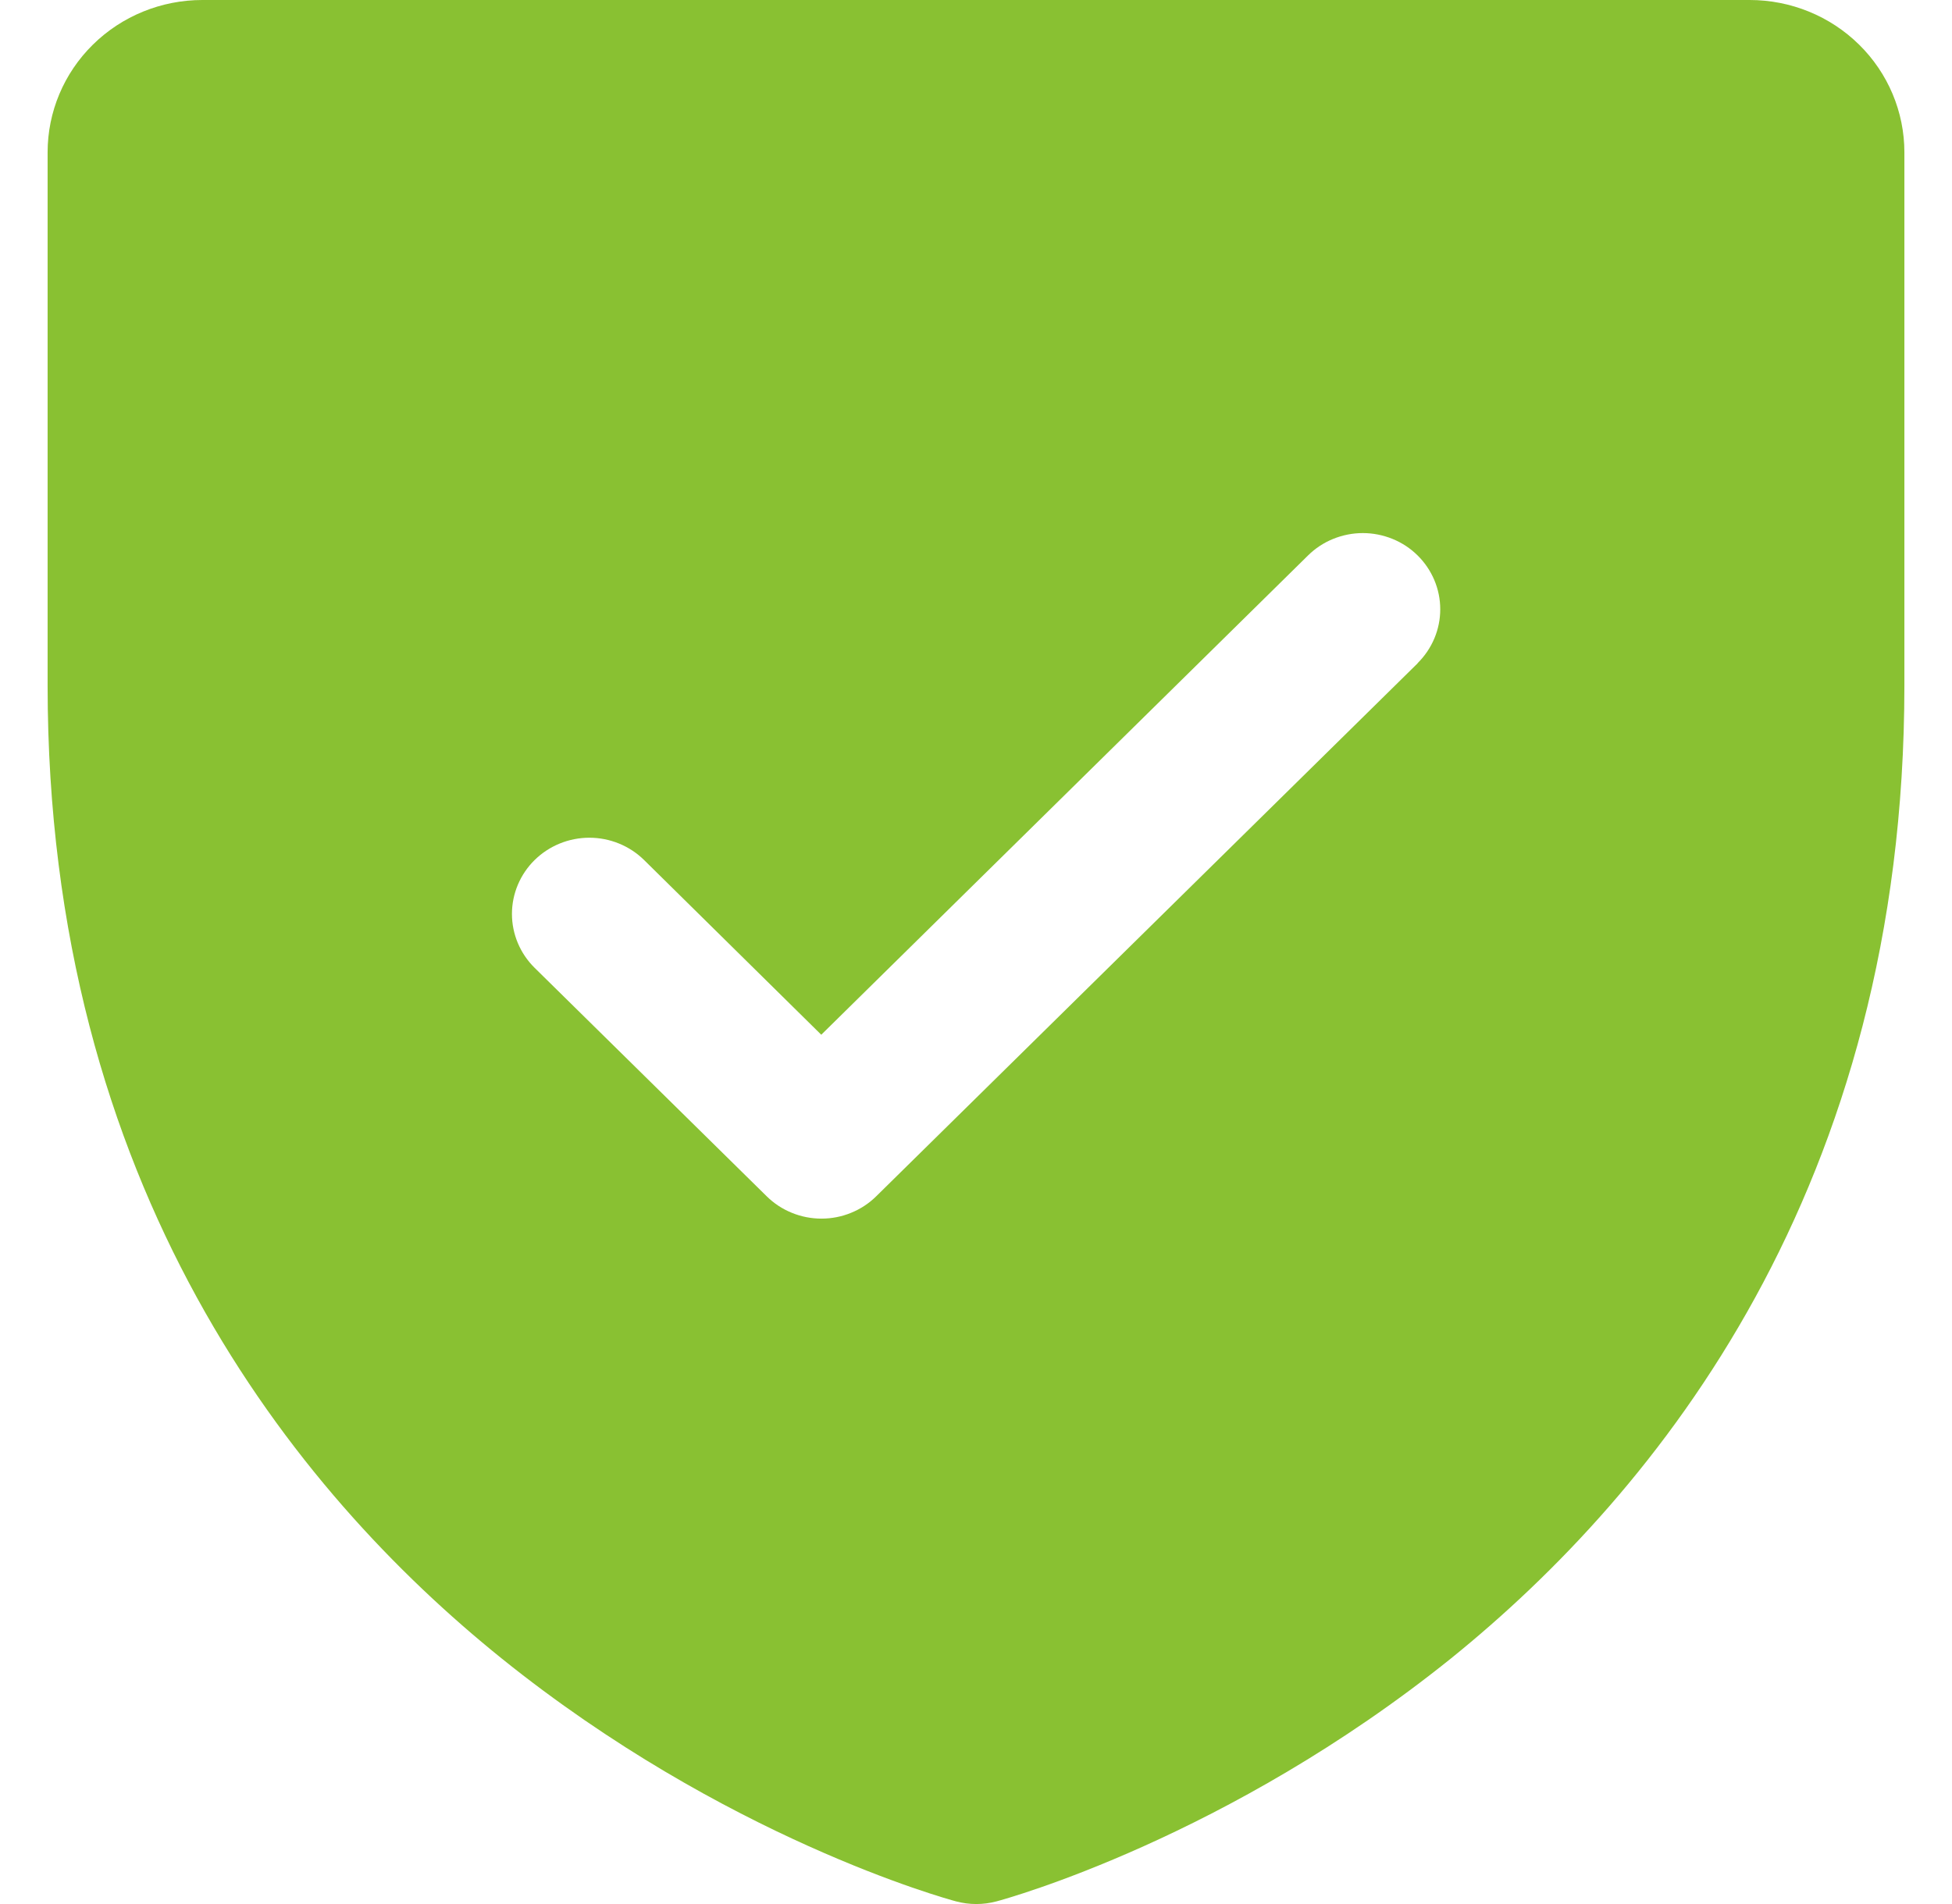 <?xml version="1.0" encoding="UTF-8"?> <svg xmlns="http://www.w3.org/2000/svg" width="41" height="40" viewBox="0 0 41 40" fill="none"><path d="M36.75 0H4.25C3.388 0 2.561 0.337 1.952 0.937C1.342 1.537 1 2.351 1 3.2V14.4C1 24.944 6.184 31.334 10.533 34.838C15.217 38.61 19.876 39.89 20.079 39.944C20.359 40.019 20.653 40.019 20.933 39.944C21.136 39.89 25.789 38.61 30.48 34.838C34.816 31.334 40 24.944 40 14.4V3.2C40 2.351 39.658 1.537 39.048 0.937C38.439 0.337 37.612 0 36.75 0ZM29.779 13.932L18.404 25.132C18.253 25.281 18.074 25.399 17.876 25.479C17.679 25.56 17.468 25.601 17.254 25.601C17.041 25.601 16.829 25.56 16.632 25.479C16.434 25.399 16.255 25.281 16.104 25.132L11.229 20.332C10.925 20.032 10.753 19.625 10.753 19.2C10.753 18.775 10.925 18.368 11.229 18.068C11.534 17.768 11.948 17.599 12.379 17.599C12.81 17.599 13.224 17.768 13.529 18.068L17.25 21.738L27.475 11.668C27.626 11.519 27.805 11.401 28.003 11.321C28.2 11.241 28.412 11.199 28.625 11.199C28.838 11.199 29.05 11.241 29.247 11.321C29.445 11.401 29.624 11.519 29.775 11.668C29.926 11.817 30.045 11.993 30.127 12.187C30.209 12.382 30.251 12.59 30.251 12.8C30.251 13.01 30.209 13.218 30.127 13.413C30.045 13.607 29.926 13.783 29.775 13.932H29.779Z" fill="#89C132"></path></svg> 